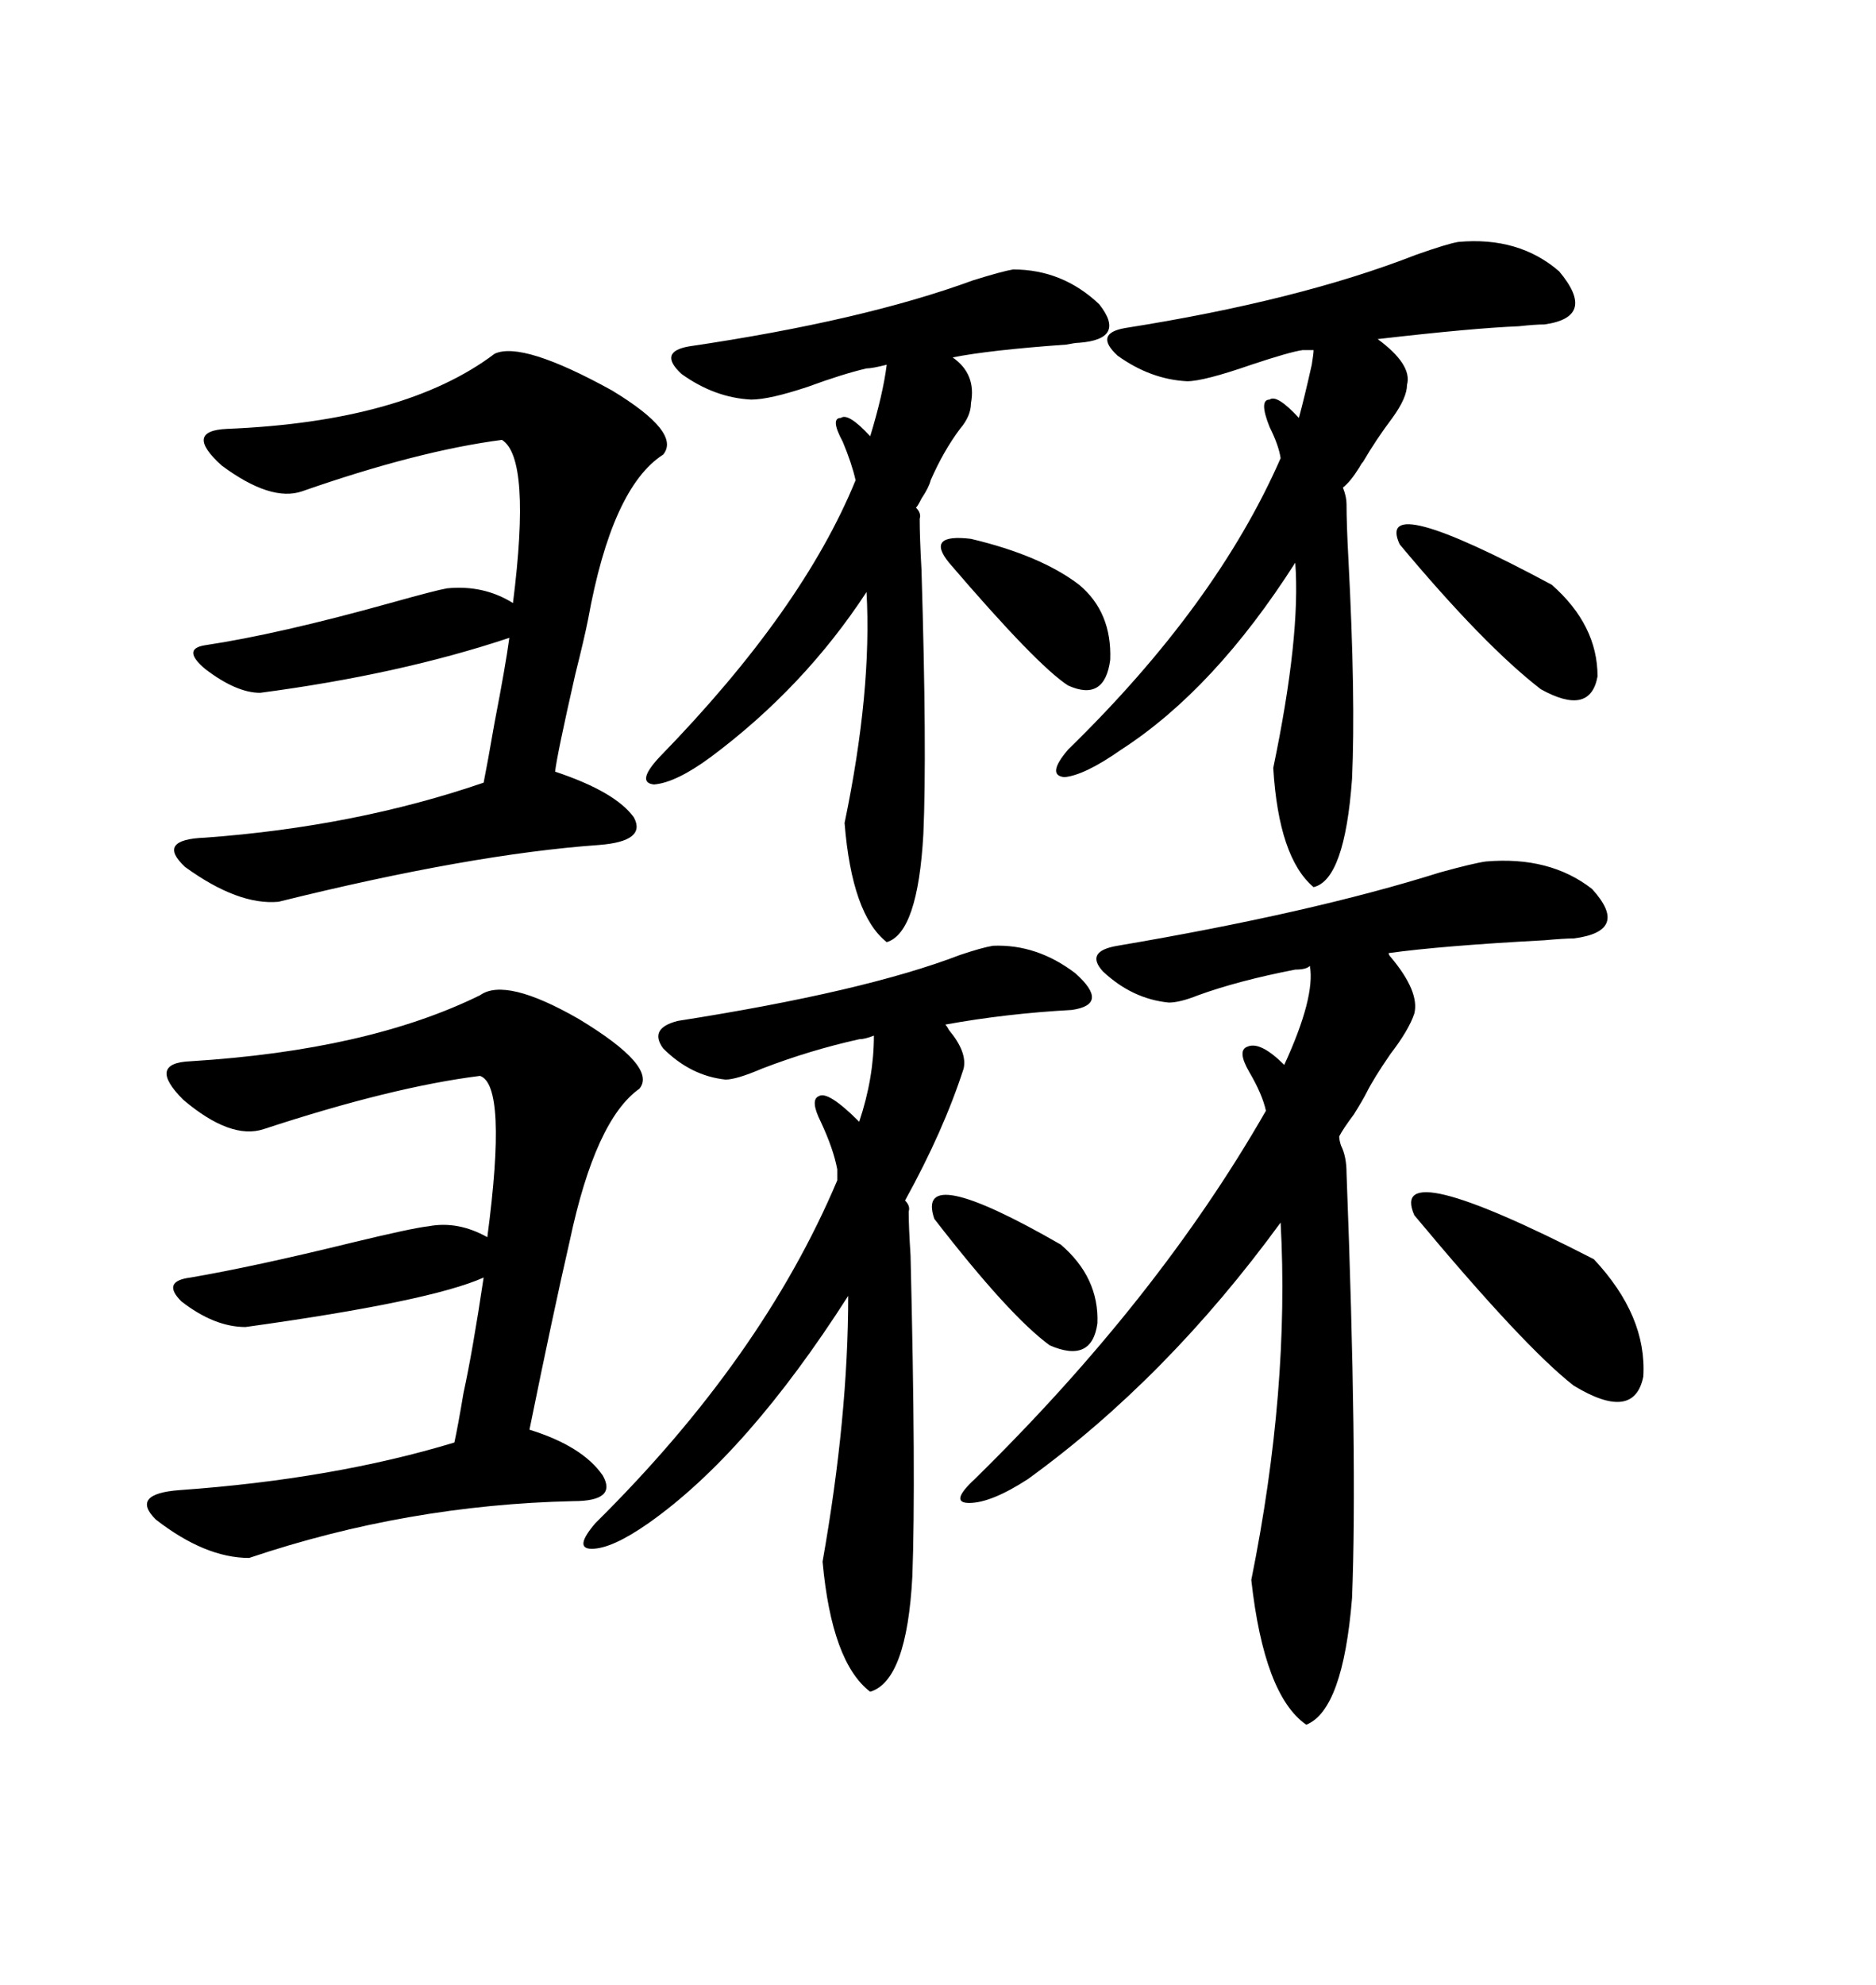 <svg xmlns="http://www.w3.org/2000/svg" xmlns:xlink="http://www.w3.org/1999/xlink" width="300" height="317.285"><path d="M215.33 187.50L215.33 187.50Q217.09 233.50 216.21 255.47L216.21 255.47Q214.75 273.34 208.89 275.68L208.89 275.68Q202.15 271.00 200.10 252.54L200.10 252.54Q206.25 222.07 204.79 195.41L204.79 195.41Q186.62 220.31 164.36 236.43L164.36 236.43Q158.50 240.23 154.98 240.23L154.98 240.23Q151.76 240.23 155.86 236.43L155.86 236.43Q185.16 207.71 202.44 177.54L202.44 177.54Q201.86 174.90 199.80 171.39L199.80 171.39Q197.75 167.87 199.51 167.29L199.51 167.29Q201.56 166.41 205.37 170.21L205.37 170.21Q210.35 159.38 209.47 154.39L209.47 154.39Q208.89 154.98 207.13 154.98L207.13 154.98Q198.05 156.74 191.60 159.08L191.60 159.08Q188.67 160.25 186.91 160.25L186.91 160.25Q181.05 159.67 176.37 155.27L176.37 155.27Q173.44 152.05 178.71 151.17L178.71 151.17Q209.77 145.90 230.27 139.45L230.27 139.45Q235.55 137.99 237.60 137.70L237.60 137.70Q247.85 136.82 254.59 142.09L254.59 142.09Q260.74 148.83 251.66 150L251.66 150Q250.20 150 246.97 150.29L246.97 150.29Q230.57 151.17 222.07 152.34L222.07 152.34Q222.07 152.64 222.36 152.93L222.36 152.93Q227.05 158.50 226.17 162.01L226.17 162.01Q225.29 164.65 222.36 168.46L222.36 168.46Q219.73 172.27 218.55 174.61L218.55 174.61Q217.97 175.78 216.50 178.13L216.50 178.13Q214.75 180.47 214.16 181.64L214.16 181.64Q214.16 182.23 214.45 183.11L214.45 183.11Q215.33 184.86 215.33 187.50ZM68.55 196.00L68.55 196.00Q73.24 195.12 77.93 197.75L77.93 197.75Q81.15 173.44 76.76 171.97L76.76 171.97Q62.70 173.73 42.19 180.47L42.19 180.47Q36.91 182.23 29.30 175.78L29.30 175.78Q23.44 169.92 30.47 169.63L30.47 169.63Q58.89 167.87 76.76 159.08L76.76 159.08Q80.86 156.15 92.58 162.89L92.58 162.89Q105.18 170.51 102.25 174.02L102.25 174.02Q95.21 179.00 91.11 198.34L91.11 198.34Q88.48 209.77 84.67 228.52L84.67 228.52Q93.16 231.15 96.39 235.84L96.39 235.84Q98.73 239.94 91.70 239.94L91.70 239.94Q65.04 240.53 39.84 249.02L39.84 249.02Q32.81 249.02 24.90 242.87L24.90 242.87Q20.80 238.77 28.71 238.18L28.71 238.18Q53.32 236.43 72.66 230.57L72.66 230.57Q73.24 227.93 74.12 222.66L74.12 222.66Q75.59 215.92 77.34 204.20L77.34 204.20Q68.85 208.01 39.26 212.11L39.26 212.11Q34.28 212.11 29.00 208.01L29.00 208.01Q25.78 204.79 30.47 204.20L30.47 204.20Q40.72 202.44 56.25 198.63L56.25 198.63Q65.92 196.29 68.55 196.00ZM71.48 94.04L71.48 94.04Q77.34 93.46 82.03 96.39L82.03 96.39Q84.96 73.24 80.27 70.31L80.27 70.31Q66.80 72.07 48.34 78.52L48.34 78.52Q43.36 80.27 35.45 74.41L35.45 74.41Q29.30 68.85 36.33 68.55L36.33 68.55Q64.75 67.38 79.10 56.54L79.10 56.54Q83.50 54.49 97.85 62.40L97.85 62.40Q108.98 69.14 106.05 72.66L106.05 72.66Q97.85 77.93 94.04 99.02L94.04 99.02Q93.46 101.95 91.99 107.81L91.99 107.81Q89.06 120.70 88.77 123.34L88.77 123.34Q98.44 126.56 101.37 130.66L101.37 130.66Q103.42 134.47 95.80 135.06L95.80 135.06Q75.29 136.52 44.53 144.14L44.53 144.14Q38.09 144.73 29.59 138.57L29.59 138.57Q24.90 134.18 32.81 133.89L32.81 133.89Q56.84 132.13 77.34 125.10L77.34 125.10Q77.93 122.17 79.10 115.43L79.10 115.43Q80.86 106.35 81.45 101.95L81.45 101.95Q63.87 107.81 41.60 110.74L41.60 110.74Q37.79 110.74 32.81 106.93L32.81 106.93Q29.00 103.71 32.81 103.13L32.81 103.13Q44.53 101.37 62.40 96.39L62.40 96.39Q69.73 94.34 71.48 94.04ZM145.31 193.65L145.31 193.65Q145.31 196.00 145.61 200.68L145.61 200.68Q146.48 236.43 145.90 251.95L145.90 251.95Q145.02 268.65 139.16 270.41L139.16 270.41Q133.01 265.72 131.54 249.61L131.54 249.61Q135.64 226.46 135.64 207.13L135.64 207.13Q119.53 232.32 103.71 243.46L103.71 243.46Q97.85 247.56 94.63 247.56L94.63 247.56Q91.70 247.56 95.21 243.46L95.21 243.46Q121.88 217.09 133.89 188.67L133.89 188.67L133.89 186.91Q133.30 183.69 131.25 179.30L131.25 179.30Q129.49 175.78 130.96 175.20L130.96 175.20Q132.42 174.32 137.40 179.30L137.40 179.30Q139.75 172.27 139.75 165.53L139.75 165.53Q138.28 166.11 137.40 166.11L137.40 166.11Q129.49 167.87 121.88 170.80L121.88 170.80Q117.77 172.56 116.02 172.56L116.02 172.56Q110.45 171.97 106.05 167.58L106.05 167.58Q103.71 164.36 108.40 163.18L108.40 163.18Q138.28 158.50 153.52 152.64L153.52 152.64Q157.03 151.46 158.79 151.17L158.79 151.17Q165.82 150.88 171.97 155.57L171.97 155.57Q177.54 160.55 171.39 161.43L171.39 161.43Q160.84 162.01 151.17 163.77L151.17 163.77Q151.46 164.06 151.76 164.65L151.76 164.65Q154.69 168.16 154.10 170.80L154.10 170.80Q150.88 180.76 144.73 191.89L144.73 191.89Q145.61 192.77 145.31 193.65ZM215.33 80.57L215.33 80.57Q215.33 83.79 215.63 89.36L215.63 89.36Q216.80 111.62 216.21 124.51L216.21 124.51Q215.04 140.63 210.06 141.80L210.06 141.80Q204.49 137.11 203.61 122.75L203.61 122.75Q208.01 101.66 207.13 89.94L207.13 89.94Q194.24 110.16 179.30 119.82L179.30 119.82Q173.44 123.93 170.21 124.22L170.21 124.22Q167.29 123.93 170.80 119.82L170.80 119.82Q194.53 96.68 204.79 73.24L204.79 73.24Q204.49 71.19 203.03 68.26L203.03 68.26Q201.27 63.87 203.03 63.87L203.03 63.87Q204.20 62.99 207.71 66.80L207.71 66.80Q208.59 63.57 209.77 58.30L209.77 58.30Q210.06 56.54 210.06 55.96L210.06 55.96L208.30 55.96Q206.25 56.25 200.10 58.30L200.10 58.30Q192.48 60.94 189.84 60.94L189.84 60.94Q183.98 60.64 178.71 56.84L178.71 56.84Q174.90 53.32 179.88 52.44L179.88 52.44Q207.71 48.05 226.46 40.72L226.46 40.72Q231.45 38.96 233.20 38.67L233.20 38.67Q242.87 37.79 249.32 43.36L249.32 43.36Q255.47 50.68 246.97 51.86L246.97 51.86Q245.51 51.86 242.87 52.15L242.87 52.15Q235.55 52.44 220.31 54.20L220.31 54.20Q225.88 58.30 225 61.52L225 61.52Q225 63.57 222.66 66.80L222.66 66.80Q220.02 70.31 217.97 73.83L217.97 73.83Q217.68 74.12 217.38 74.71L217.38 74.71Q215.92 77.05 214.75 77.93L214.75 77.93Q215.33 79.39 215.33 80.57ZM147.07 82.91L147.07 82.91Q147.07 85.84 147.36 91.11L147.36 91.11Q148.24 120.12 147.66 133.30L147.66 133.30Q146.78 149.12 141.80 150.59L141.80 150.59Q136.23 146.19 135.06 131.54L135.06 131.54Q139.45 110.45 138.57 94.63L138.57 94.63Q128.61 109.86 113.67 121.00L113.67 121.00Q108.11 125.10 104.59 125.39L104.59 125.39Q101.66 125.10 105.47 121.00L105.47 121.00Q128.32 97.56 136.82 76.76L136.82 76.76Q136.23 74.12 134.77 70.61L134.77 70.61Q132.71 66.80 134.47 66.80L134.47 66.80Q135.64 65.92 139.16 69.73L139.16 69.73Q141.21 62.99 141.80 58.30L141.80 58.30Q139.45 58.89 138.57 58.89L138.57 58.89Q134.77 59.77 129.20 61.82L129.20 61.82Q123.05 63.87 120.12 63.87L120.12 63.87Q114.26 63.57 108.98 59.77L108.98 59.77Q105.18 56.25 110.16 55.37L110.16 55.37Q137.99 51.27 155.57 44.82L155.57 44.82Q160.25 43.36 162.01 43.07L162.01 43.07Q169.92 43.07 175.78 48.63L175.78 48.63Q180.18 54.20 172.56 54.79L172.56 54.79Q171.97 54.79 170.51 55.08L170.51 55.08Q158.20 55.96 152.34 57.13L152.34 57.13Q156.15 59.77 155.27 64.45L155.27 64.45Q155.27 66.50 153.52 68.55L153.52 68.55Q150.88 72.07 148.83 76.76L148.83 76.76Q148.54 77.93 147.36 79.69L147.36 79.69Q146.78 80.86 146.48 81.15L146.48 81.15Q147.36 82.03 147.07 82.91ZM254.88 201.27L254.88 201.27Q263.38 210.35 262.79 220.02L262.79 220.02Q261.33 227.34 251.66 221.48L251.66 221.48Q243.75 215.33 226.17 194.24L226.17 194.24Q221.78 184.28 254.88 201.27ZM248.14 93.46L248.14 93.46Q255.47 99.90 255.47 108.11L255.47 108.11Q254.30 114.55 246.39 110.16L246.39 110.16Q237.30 103.13 223.83 87.01L223.83 87.01Q219.73 78.22 248.14 93.46ZM169.63 198.93L169.63 198.93Q175.78 204.20 175.49 211.52L175.49 211.52Q174.61 217.97 167.87 215.04L167.87 215.04Q161.43 210.35 149.41 194.82L149.41 194.82Q146.19 185.45 169.63 198.93ZM172.56 93.46L172.56 93.46Q177.83 97.85 177.54 105.47L177.54 105.47Q176.66 112.21 170.80 109.57L170.80 109.57Q165.82 106.35 151.76 89.94L151.76 89.94Q147.95 85.25 155.27 86.13L155.27 86.13Q166.41 88.77 172.56 93.46Z"/></svg>